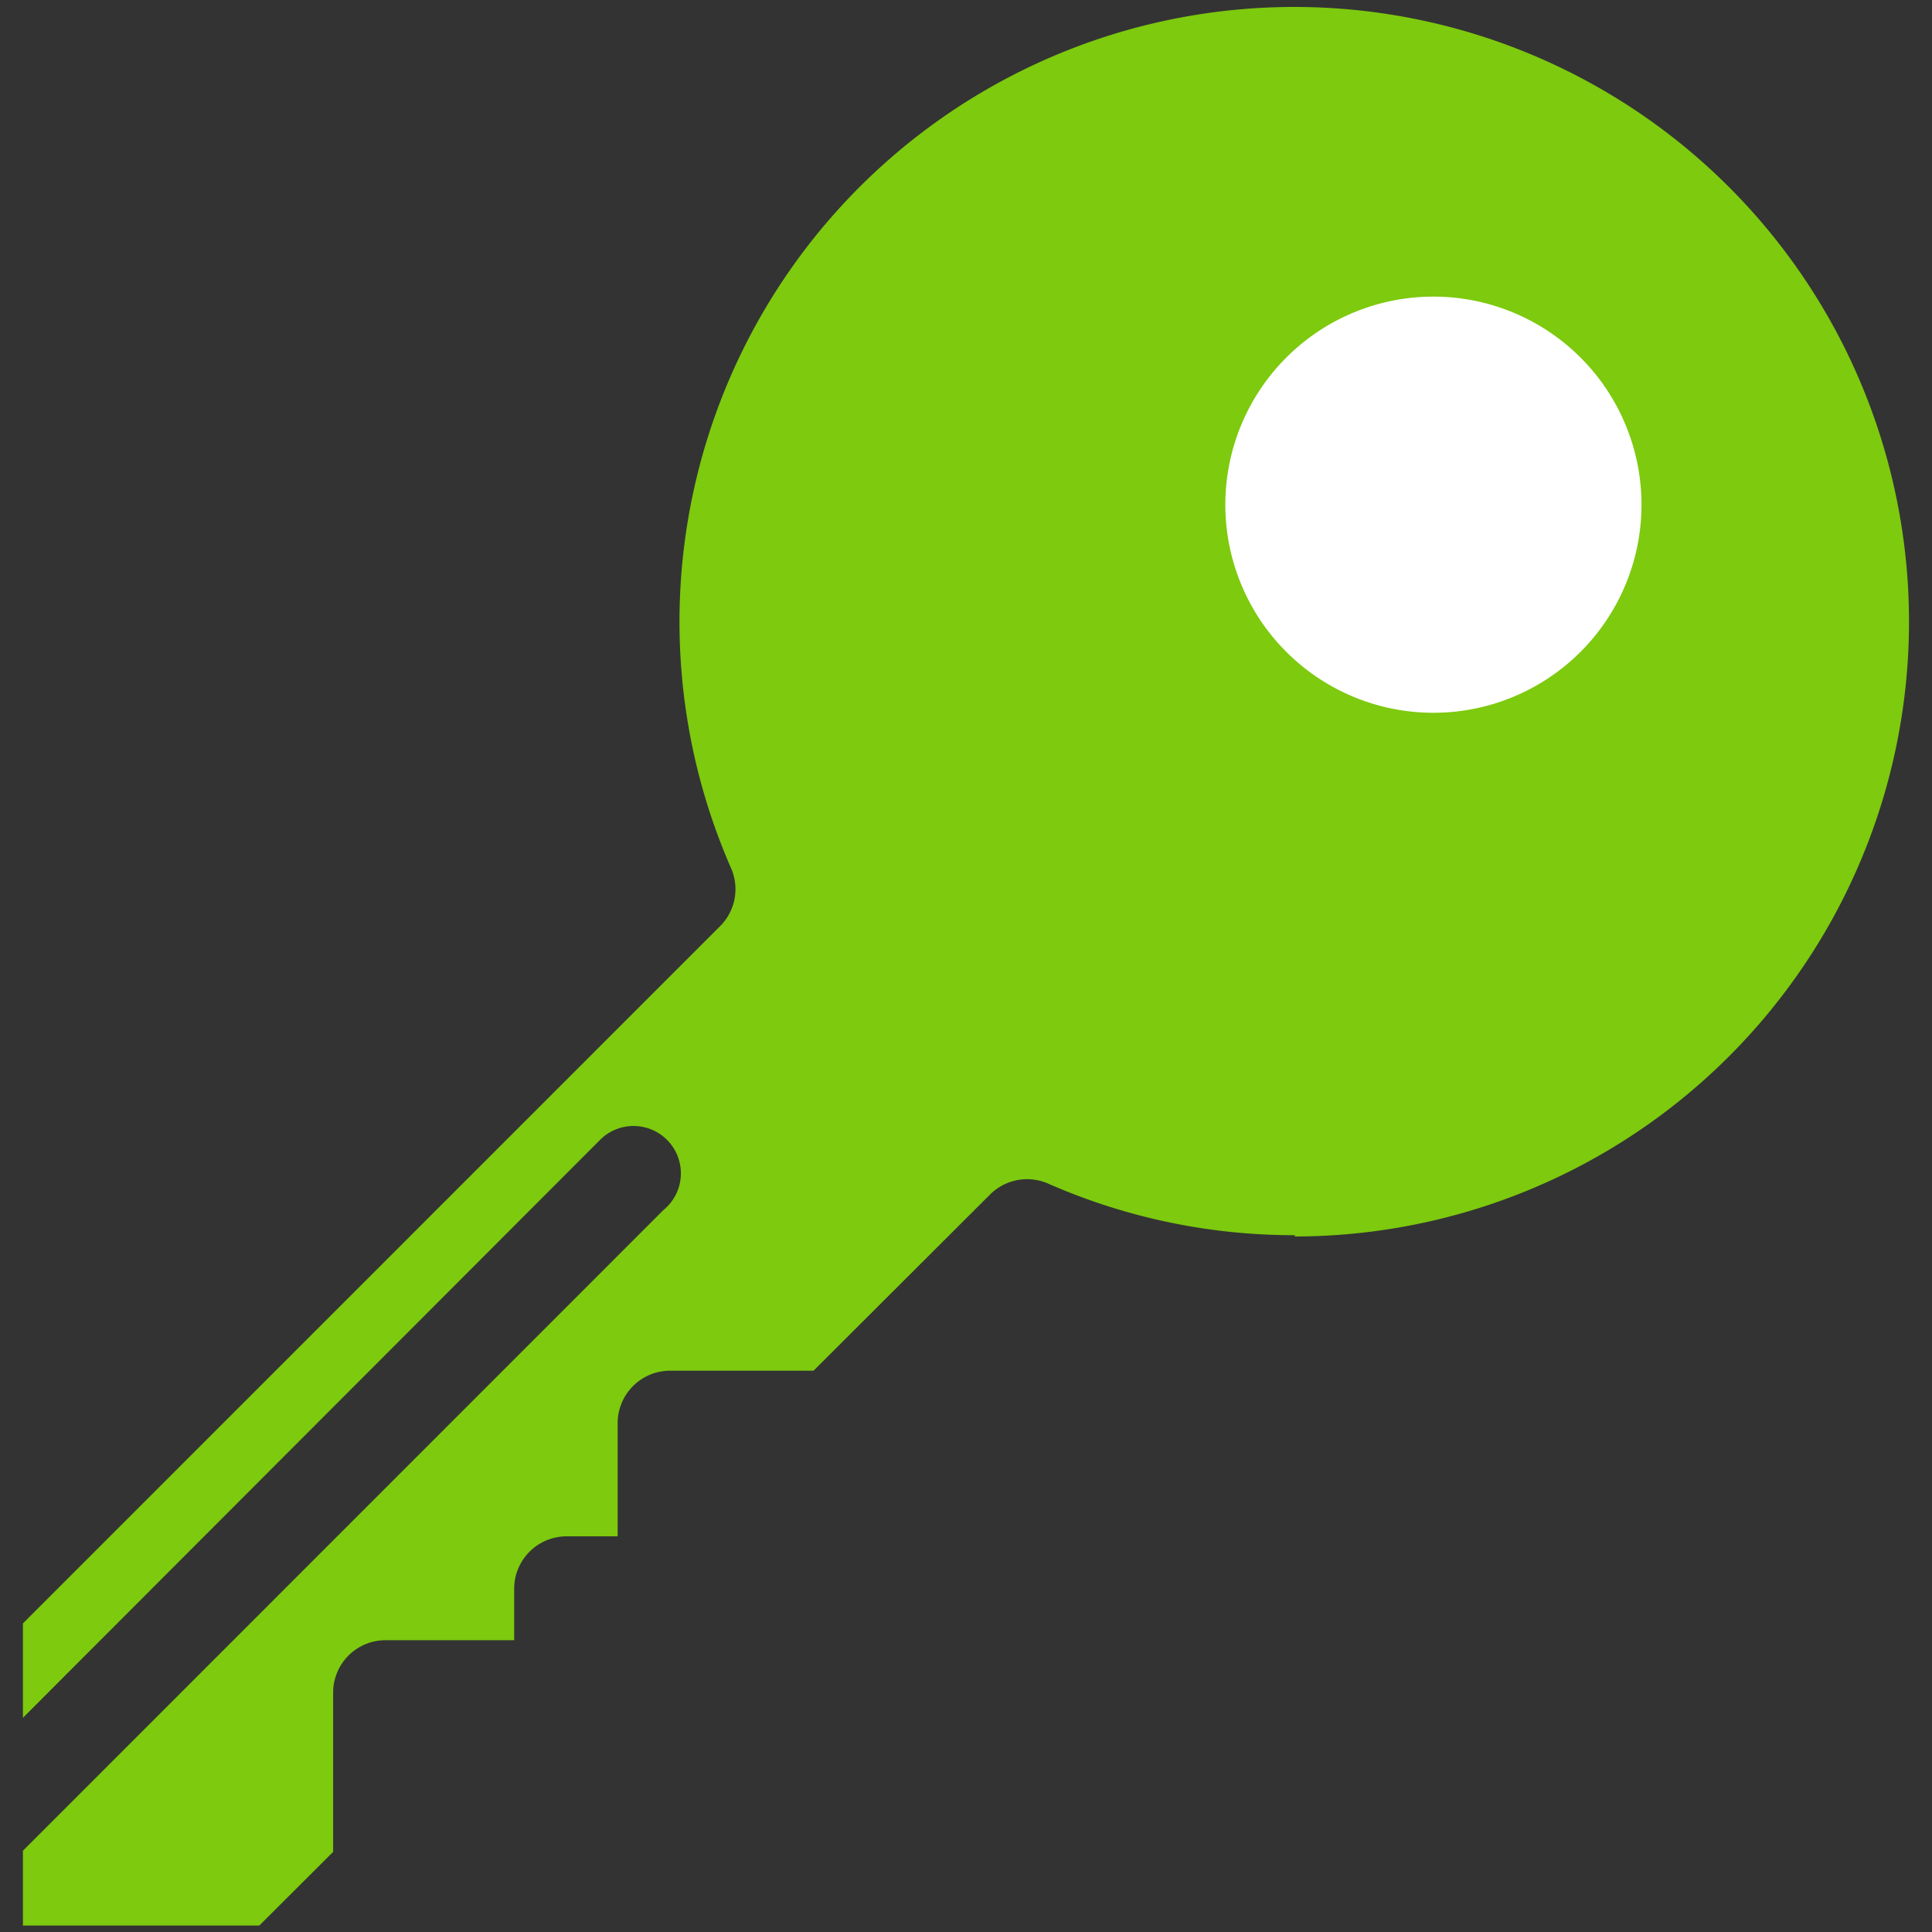 <svg id="Layer_1" data-name="Layer 1" xmlns="http://www.w3.org/2000/svg" viewBox="0 0 300 300"><rect x="0" y="0" width="300" height="300" fill="#333333" stroke="none"/><defs><style>.cls-1{fill:#7dca0e;}.cls-2{fill:#fff;}</style></defs><path class="cls-1" d="M201.12,191.8a94.77,94.77,0,0,1-38.34-8,8.15,8.15,0,0,0-9,1.64l-27.45,27.4H104.08A8.15,8.15,0,0,0,95.91,221v17.56H88a8.15,8.15,0,0,0-8.16,8.13v8H59.9a8.14,8.14,0,0,0-8.17,8.12v24.75L40.26,299H3.56V287.38L103,187.91a7.35,7.35,0,1,0-9.25-11.43c-.22.18-.43.38-.63.58l-.48.48L3.56,266.74V252.08l108.3-108.31a8.11,8.11,0,0,0,1.64-9A95.46,95.46,0,1,1,201,192Z"/><path class="cls-2" d="M222.58,46.06a32.31,32.31,0,1,0,32.31,32.31A32.31,32.31,0,0,0,222.58,46.06Z"/></svg>